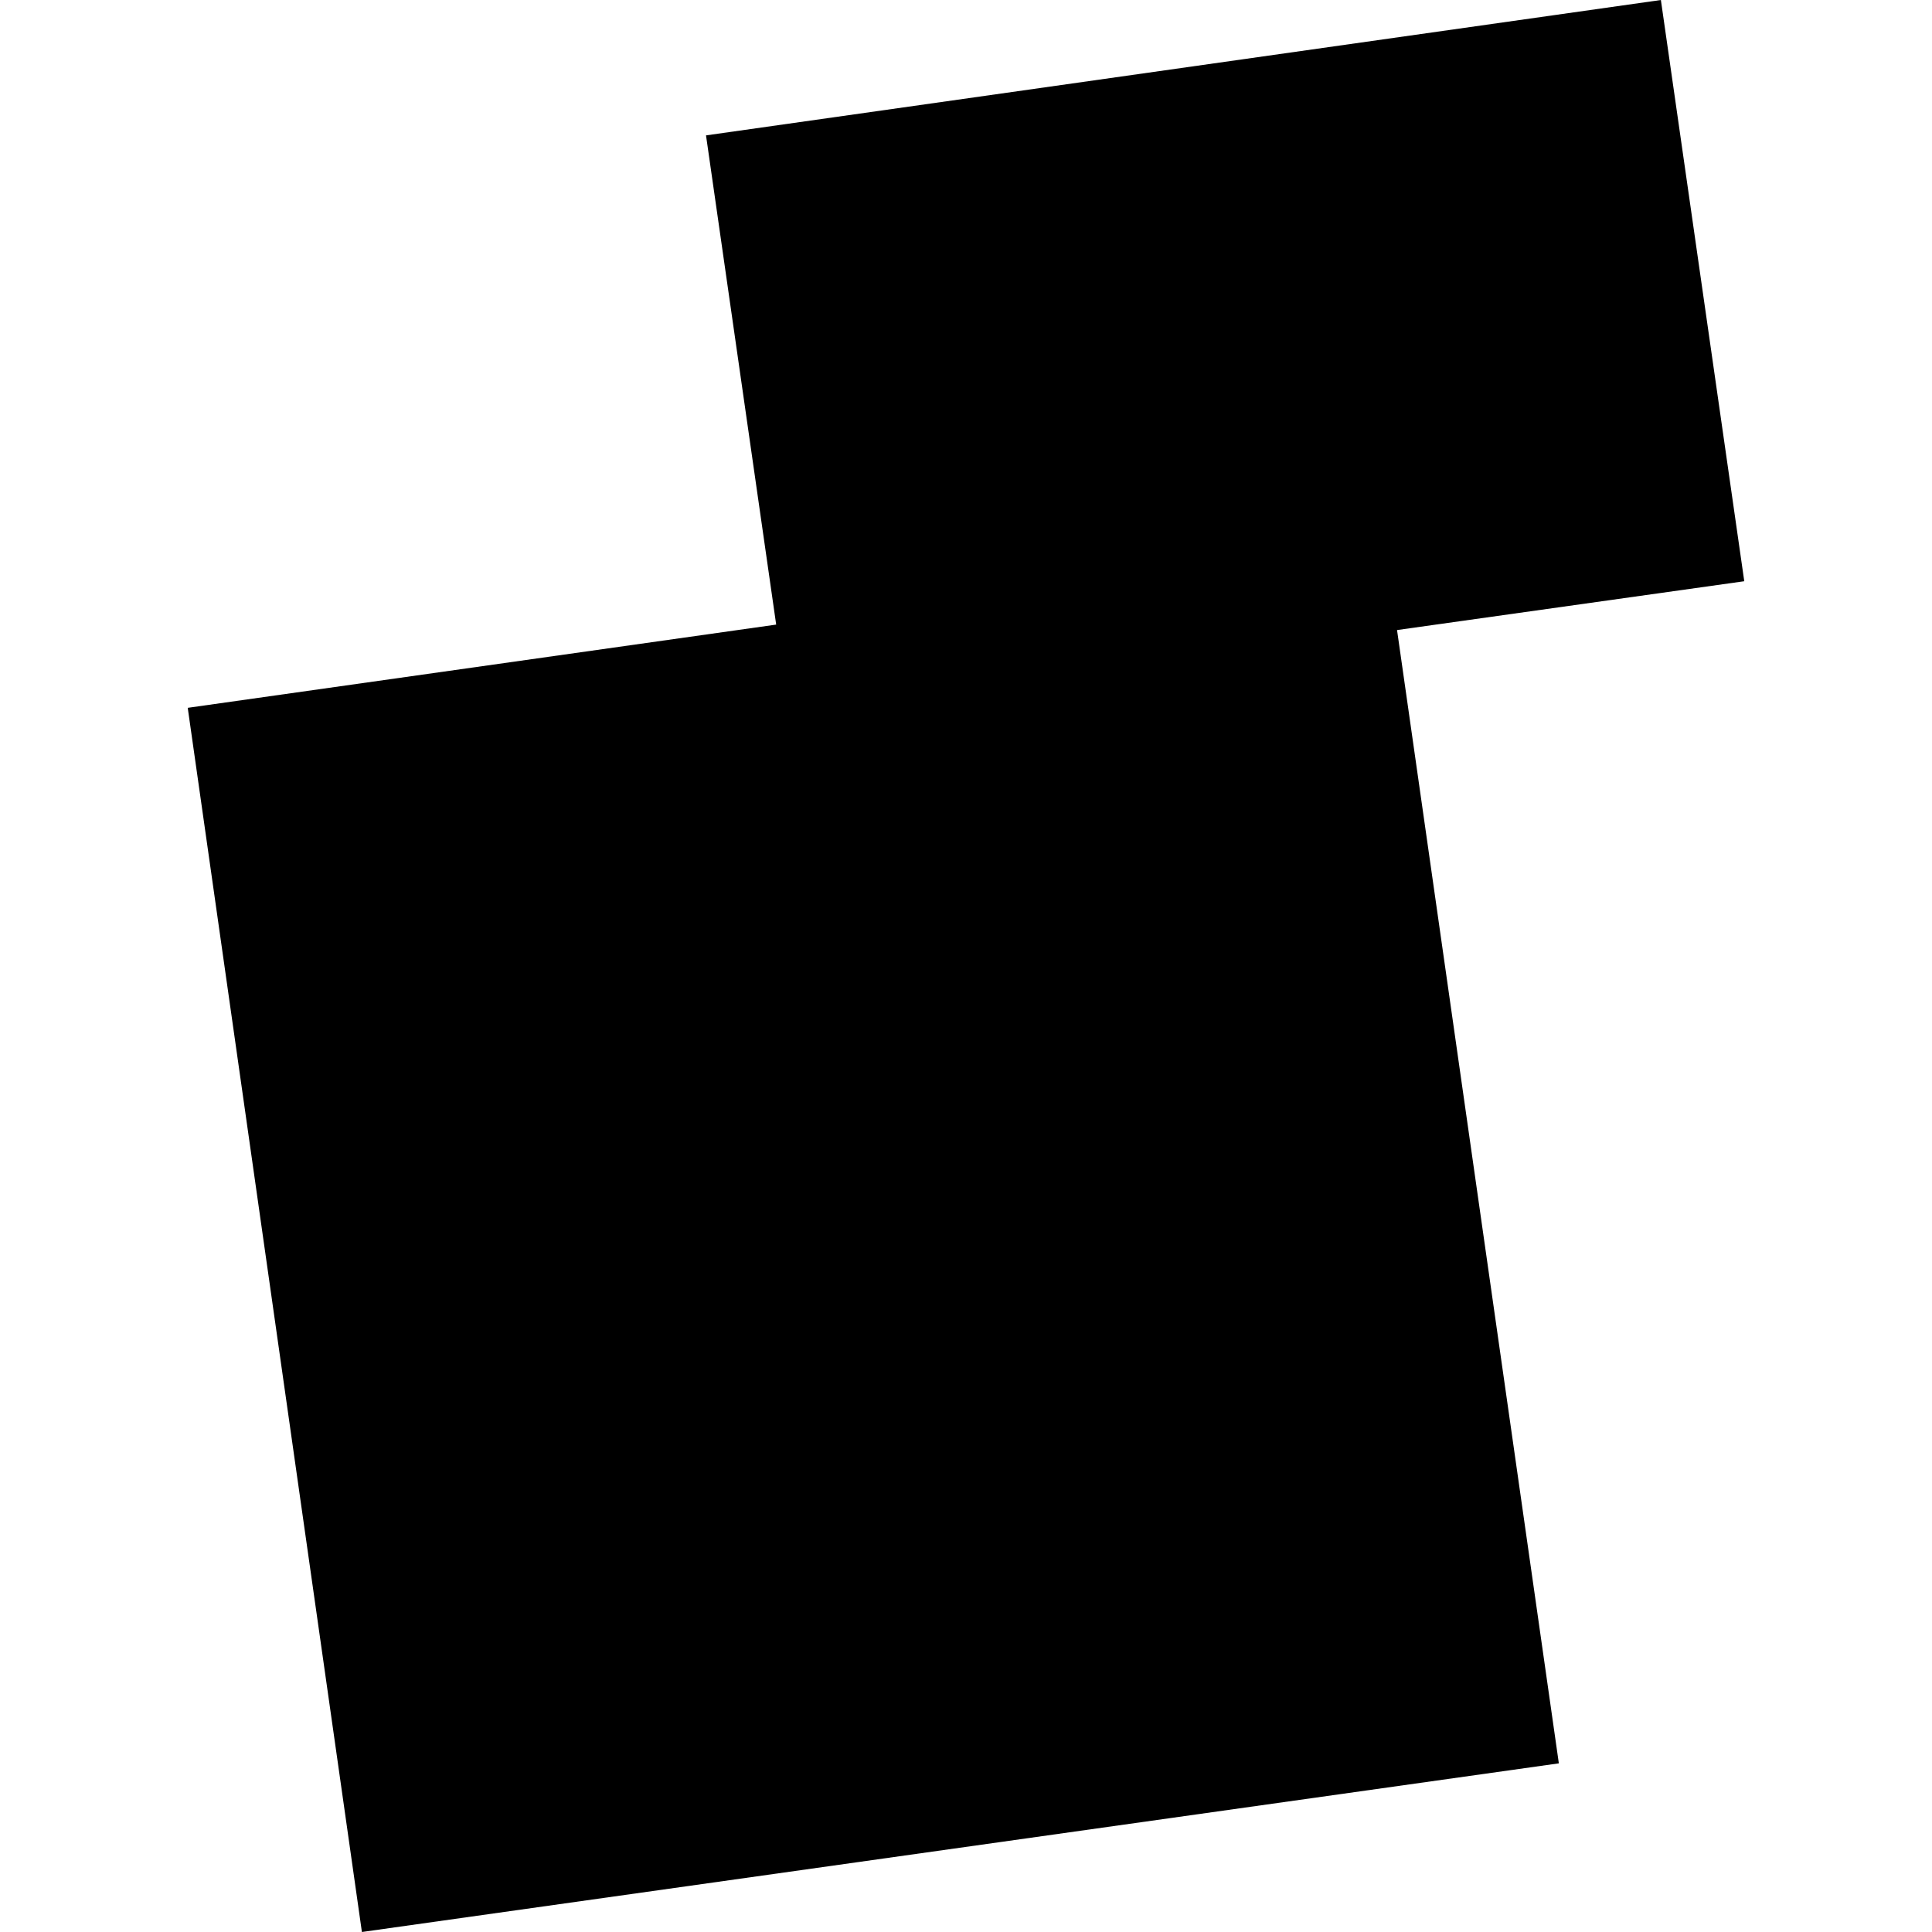 <?xml version="1.0" encoding="utf-8" standalone="no"?>
<!DOCTYPE svg PUBLIC "-//W3C//DTD SVG 1.1//EN"
  "http://www.w3.org/Graphics/SVG/1.1/DTD/svg11.dtd">
<!-- Created with matplotlib (https://matplotlib.org/) -->
<svg height="288pt" version="1.1" viewBox="0 0 288 288" width="288pt" xmlns="http://www.w3.org/2000/svg" xmlns:xlink="http://www.w3.org/1999/xlink">
 <defs>
  <style type="text/css">
*{stroke-linecap:butt;stroke-linejoin:round;}
  </style>
 </defs>
 <g id="figure_1">
  <g id="patch_1">
   <path d="M 0 288 
L 288 288 
L 288 0 
L 0 0 
z
" style="fill:none;opacity:0;"/>
  </g>
  <g id="axes_1">
   <g id="PatchCollection_1">
    <path clip-path="url(#p99d17bc909)" d="M 232.374 262.859 
L 208.254 93.921 
L 260.015 86.643 
L 247.585 0 
L 105.244 20.181 
L 115.704 93.108 
L 27.985 105.514 
L 53.949 288 
L 232.374 262.859 
"/>
   </g>
  </g>
 </g>
 <defs>
  <clipPath id="p99d17bc909">
   <rect height="288" width="232.03" x="27.985" y="0"/>
  </clipPath>
 </defs>
</svg>
